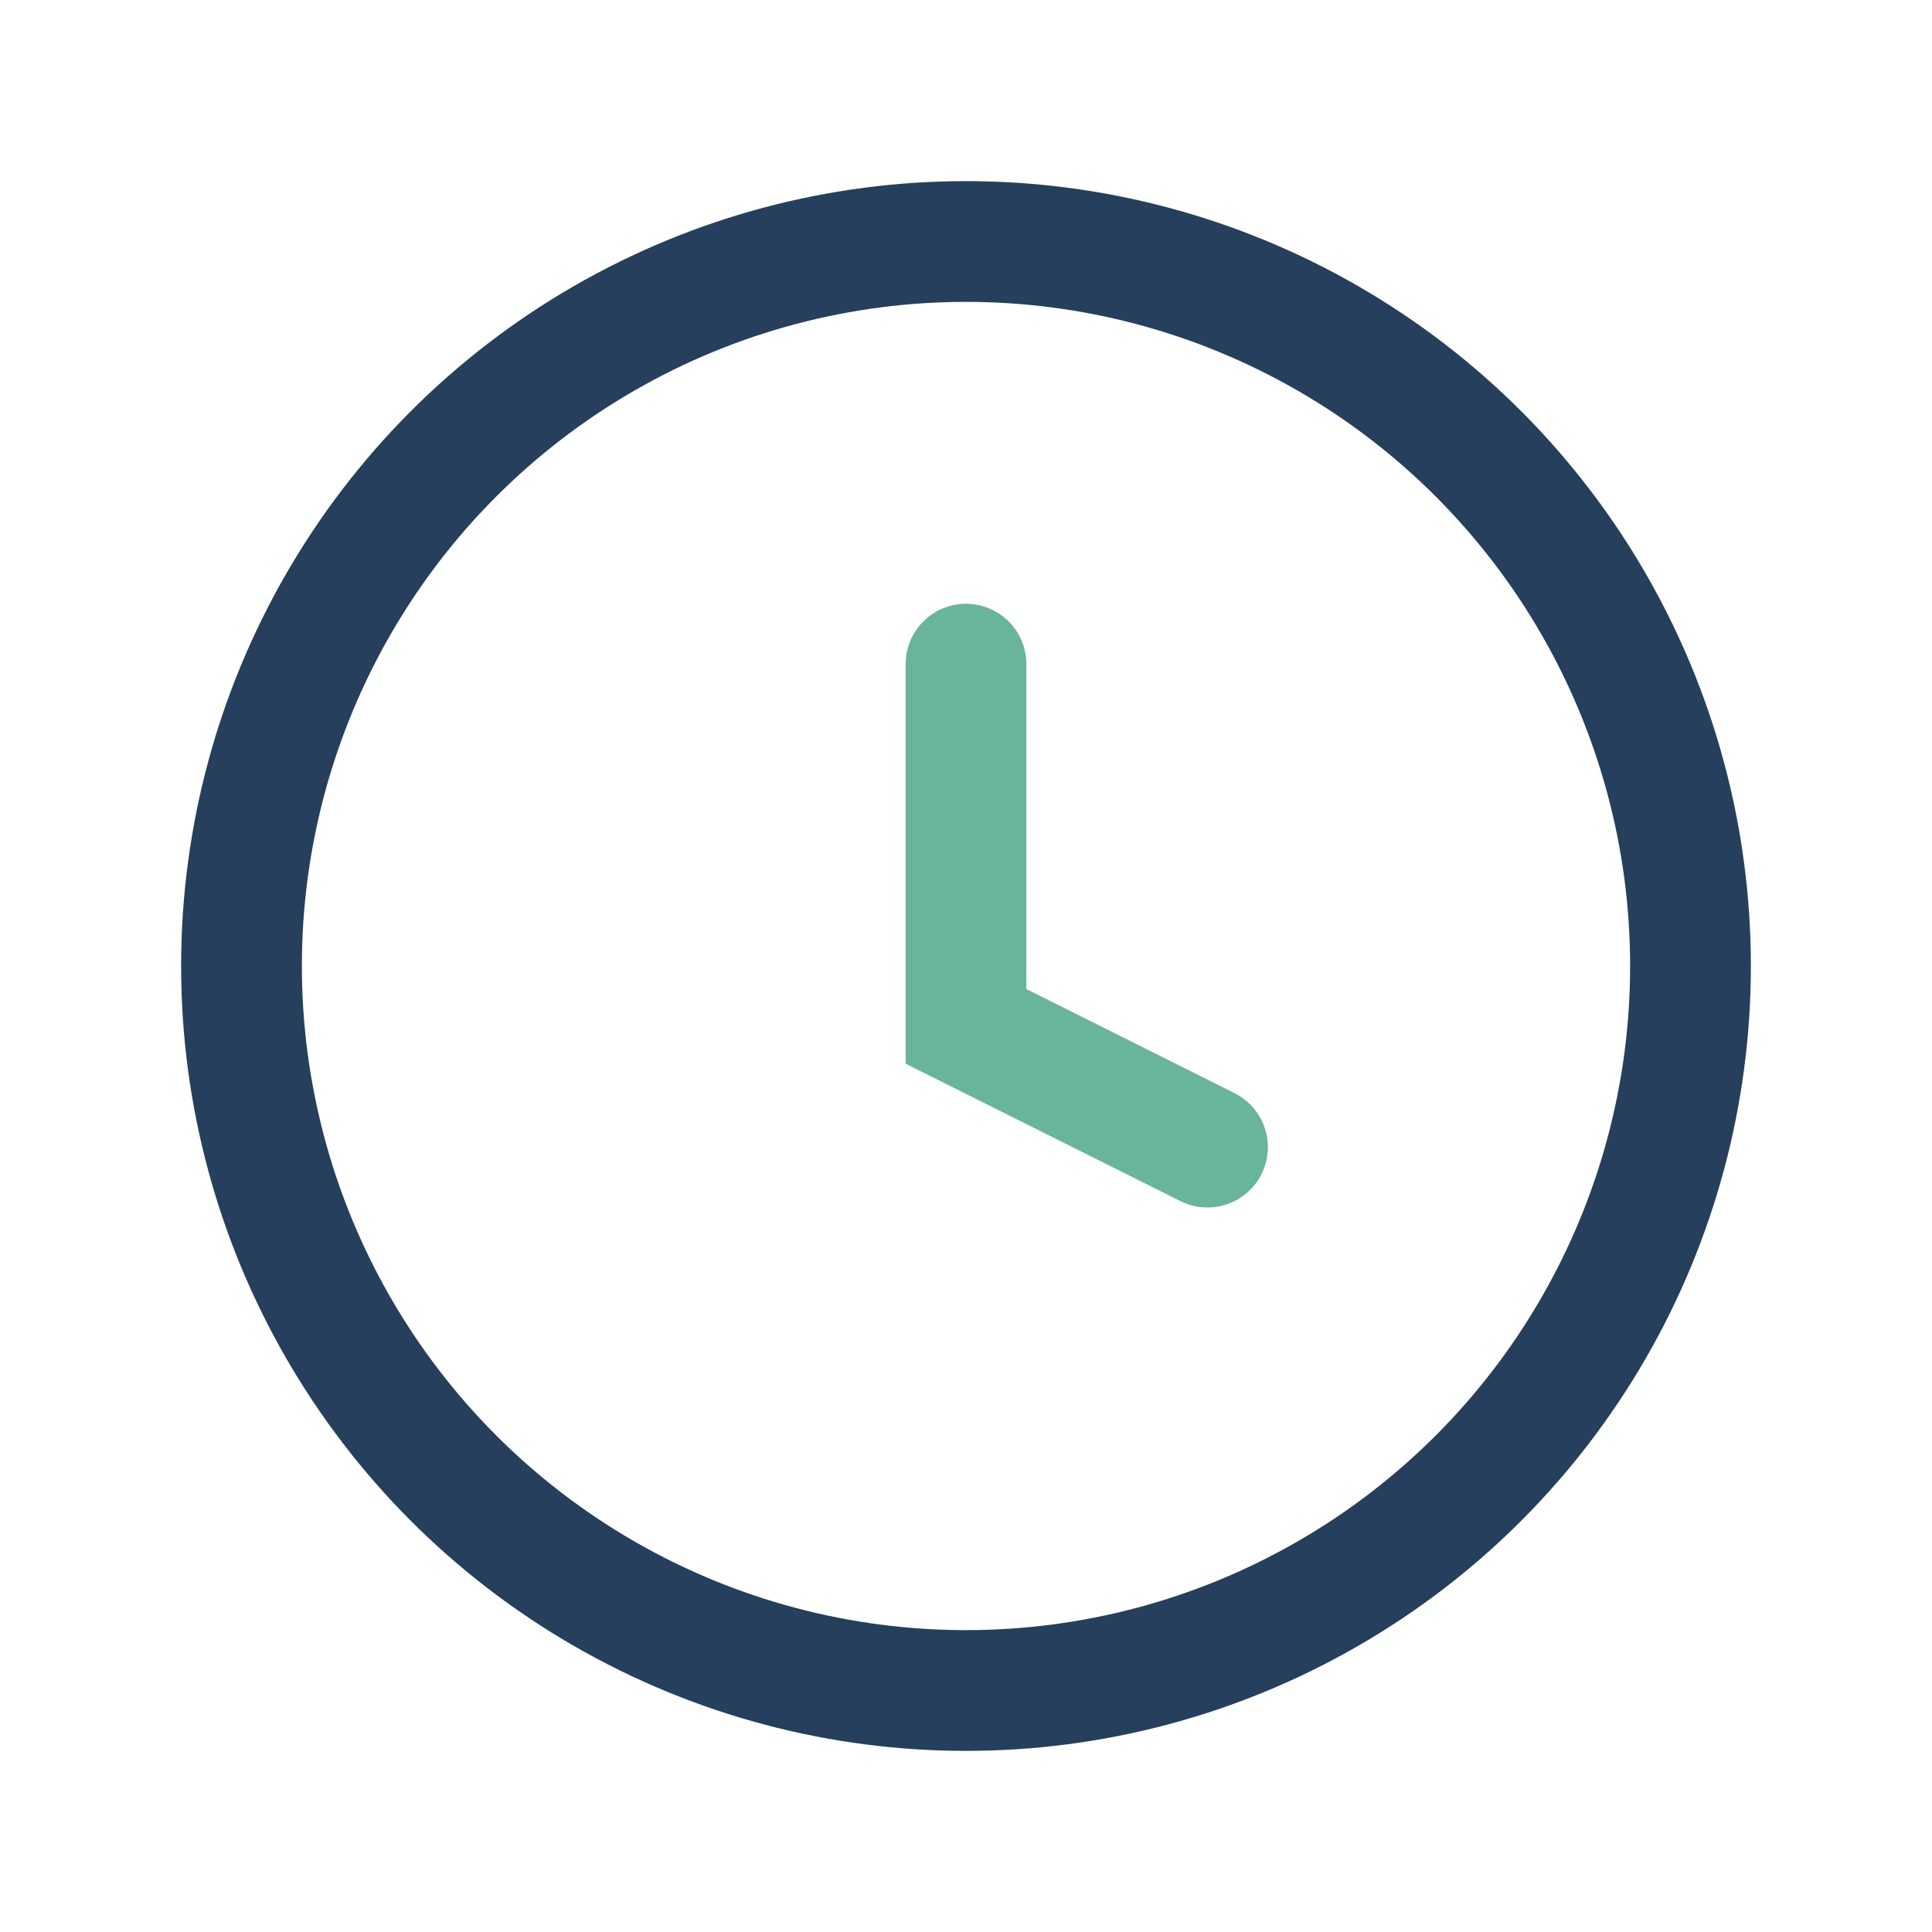 <?xml version="1.0" encoding="UTF-8"?>
<svg xmlns="http://www.w3.org/2000/svg" width="32" height="32" viewBox="0 0 32 32"><circle cx="16" cy="16" r="12" fill="none" stroke="#253F5C" stroke-width="2"/><path d="M16 11v6l4 2" fill="none" stroke="#69B599" stroke-width="2" stroke-linecap="round"/></svg>